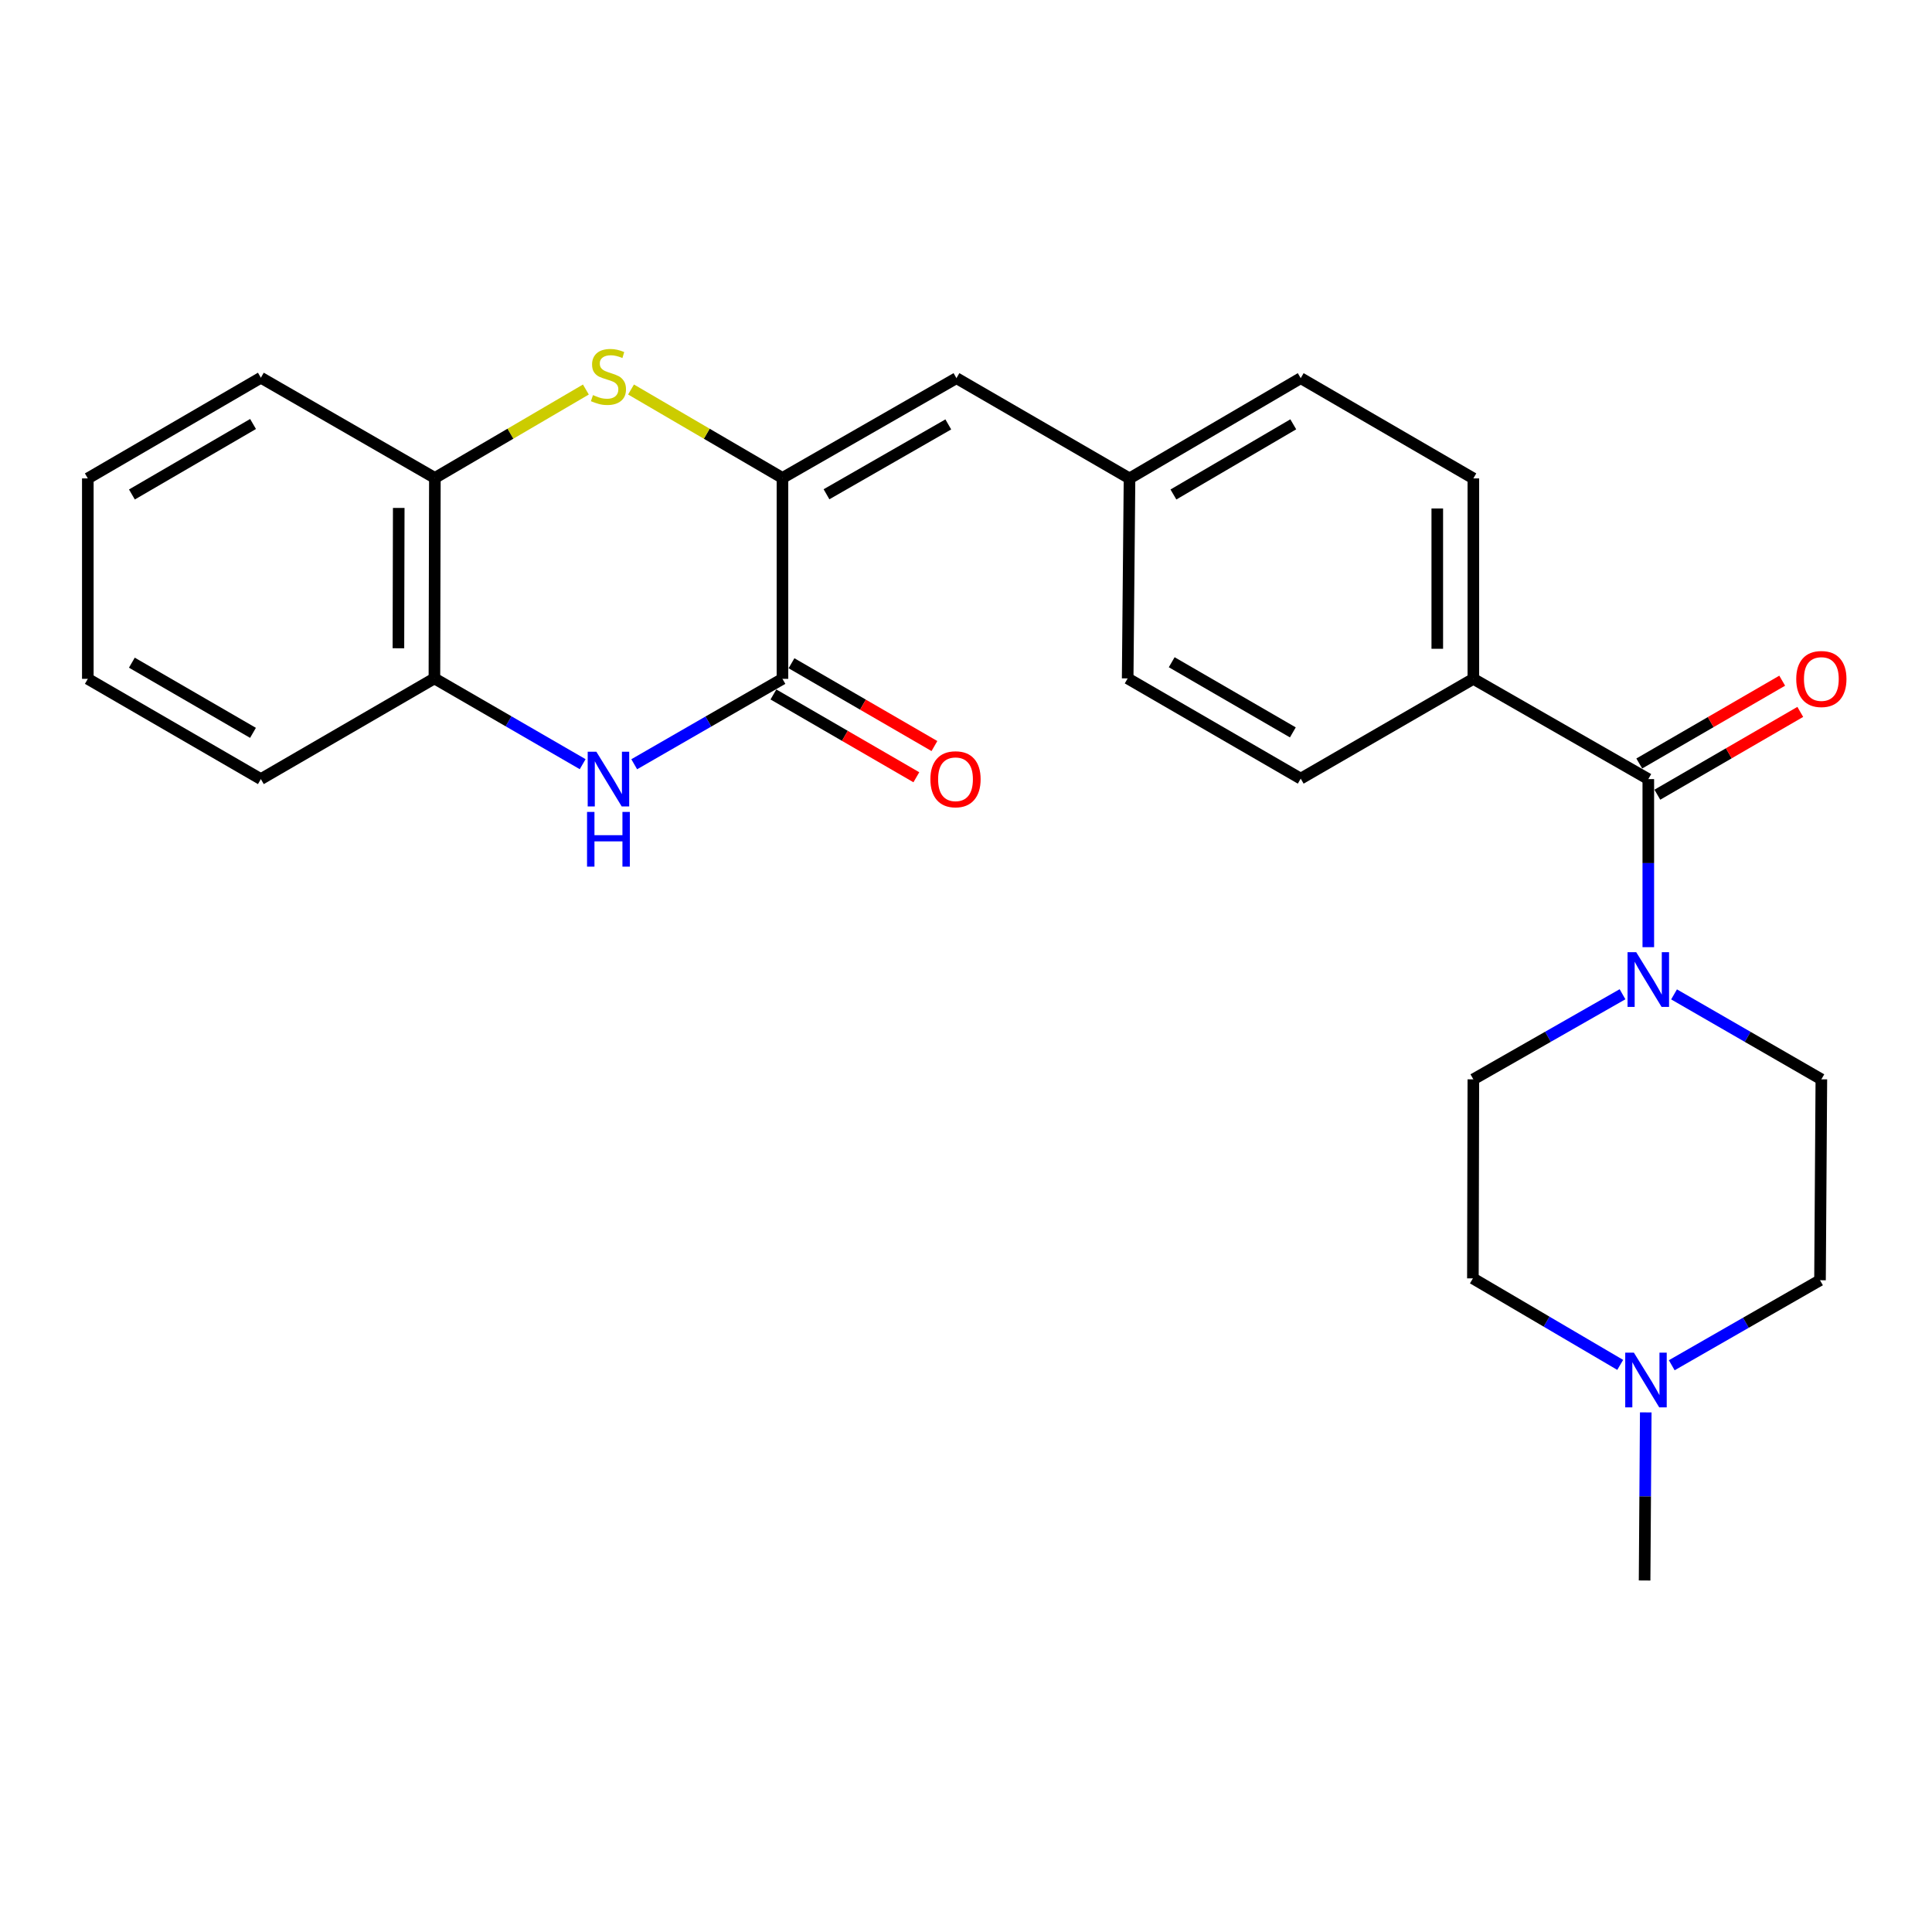 <?xml version='1.0' encoding='iso-8859-1'?>
<svg version='1.1' baseProfile='full'
              xmlns='http://www.w3.org/2000/svg'
                      xmlns:rdkit='http://www.rdkit.org/xml'
                      xmlns:xlink='http://www.w3.org/1999/xlink'
                  xml:space='preserve'
width='1000px' height='1000px' viewBox='0 0 1000 1000'>
<!-- END OF HEADER -->
<rect style='opacity:1.0;fill:#FFFFFF;stroke:none' width='1000' height='1000' x='0' y='0'> </rect>
<path class='bond-0' d='M 404.999,247.384 L 404.999,351.371' style='fill:none;fill-rule:evenodd;stroke:#000000;stroke-width:6px;stroke-linecap:butt;stroke-linejoin:miter;stroke-opacity:1' />
<path class='bond-1' d='M 404.999,247.384 L 365.809,224.495' style='fill:none;fill-rule:evenodd;stroke:#000000;stroke-width:6px;stroke-linecap:butt;stroke-linejoin:miter;stroke-opacity:1' />
<path class='bond-1' d='M 365.809,224.495 L 326.619,201.606' style='fill:none;fill-rule:evenodd;stroke:#CCCC00;stroke-width:6px;stroke-linecap:butt;stroke-linejoin:miter;stroke-opacity:1' />
<path class='bond-5' d='M 404.999,247.384 L 495.056,195.733' style='fill:none;fill-rule:evenodd;stroke:#000000;stroke-width:6px;stroke-linecap:butt;stroke-linejoin:miter;stroke-opacity:1' />
<path class='bond-5' d='M 427.796,255.831 L 490.836,219.676' style='fill:none;fill-rule:evenodd;stroke:#000000;stroke-width:6px;stroke-linecap:butt;stroke-linejoin:miter;stroke-opacity:1' />
<path class='bond-2' d='M 404.999,351.371 L 366.635,373.473' style='fill:none;fill-rule:evenodd;stroke:#000000;stroke-width:6px;stroke-linecap:butt;stroke-linejoin:miter;stroke-opacity:1' />
<path class='bond-2' d='M 366.635,373.473 L 328.27,395.576' style='fill:none;fill-rule:evenodd;stroke:#0000FF;stroke-width:6px;stroke-linecap:butt;stroke-linejoin:miter;stroke-opacity:1' />
<path class='bond-10' d='M 400.32,359.448 L 437.311,380.877' style='fill:none;fill-rule:evenodd;stroke:#000000;stroke-width:6px;stroke-linecap:butt;stroke-linejoin:miter;stroke-opacity:1' />
<path class='bond-10' d='M 437.311,380.877 L 474.302,402.307' style='fill:none;fill-rule:evenodd;stroke:#FF0000;stroke-width:6px;stroke-linecap:butt;stroke-linejoin:miter;stroke-opacity:1' />
<path class='bond-10' d='M 409.678,343.294 L 446.669,364.723' style='fill:none;fill-rule:evenodd;stroke:#000000;stroke-width:6px;stroke-linecap:butt;stroke-linejoin:miter;stroke-opacity:1' />
<path class='bond-10' d='M 446.669,364.723 L 483.66,386.153' style='fill:none;fill-rule:evenodd;stroke:#FF0000;stroke-width:6px;stroke-linecap:butt;stroke-linejoin:miter;stroke-opacity:1' />
<path class='bond-7' d='M 303.249,201.62 L 264.17,224.502' style='fill:none;fill-rule:evenodd;stroke:#CCCC00;stroke-width:6px;stroke-linecap:butt;stroke-linejoin:miter;stroke-opacity:1' />
<path class='bond-7' d='M 264.17,224.502 L 225.092,247.384' style='fill:none;fill-rule:evenodd;stroke:#000000;stroke-width:6px;stroke-linecap:butt;stroke-linejoin:miter;stroke-opacity:1' />
<path class='bond-26' d='M 301.59,395.541 L 263.222,373.342' style='fill:none;fill-rule:evenodd;stroke:#0000FF;stroke-width:6px;stroke-linecap:butt;stroke-linejoin:miter;stroke-opacity:1' />
<path class='bond-26' d='M 263.222,373.342 L 224.853,351.143' style='fill:none;fill-rule:evenodd;stroke:#000000;stroke-width:6px;stroke-linecap:butt;stroke-linejoin:miter;stroke-opacity:1' />
<path class='bond-3' d='M 853.159,403.26 L 762.604,351.371' style='fill:none;fill-rule:evenodd;stroke:#000000;stroke-width:6px;stroke-linecap:butt;stroke-linejoin:miter;stroke-opacity:1' />
<path class='bond-4' d='M 853.159,403.26 L 853.159,446.757' style='fill:none;fill-rule:evenodd;stroke:#000000;stroke-width:6px;stroke-linecap:butt;stroke-linejoin:miter;stroke-opacity:1' />
<path class='bond-4' d='M 853.159,446.757 L 853.159,490.255' style='fill:none;fill-rule:evenodd;stroke:#0000FF;stroke-width:6px;stroke-linecap:butt;stroke-linejoin:miter;stroke-opacity:1' />
<path class='bond-11' d='M 857.839,411.337 L 894.83,389.908' style='fill:none;fill-rule:evenodd;stroke:#000000;stroke-width:6px;stroke-linecap:butt;stroke-linejoin:miter;stroke-opacity:1' />
<path class='bond-11' d='M 894.83,389.908 L 931.821,368.478' style='fill:none;fill-rule:evenodd;stroke:#FF0000;stroke-width:6px;stroke-linecap:butt;stroke-linejoin:miter;stroke-opacity:1' />
<path class='bond-11' d='M 848.48,395.183 L 885.471,373.754' style='fill:none;fill-rule:evenodd;stroke:#000000;stroke-width:6px;stroke-linecap:butt;stroke-linejoin:miter;stroke-opacity:1' />
<path class='bond-11' d='M 885.471,373.754 L 922.462,352.324' style='fill:none;fill-rule:evenodd;stroke:#FF0000;stroke-width:6px;stroke-linecap:butt;stroke-linejoin:miter;stroke-opacity:1' />
<path class='bond-12' d='M 839.813,514.621 L 801.209,536.64' style='fill:none;fill-rule:evenodd;stroke:#0000FF;stroke-width:6px;stroke-linecap:butt;stroke-linejoin:miter;stroke-opacity:1' />
<path class='bond-12' d='M 801.209,536.64 L 762.604,558.659' style='fill:none;fill-rule:evenodd;stroke:#000000;stroke-width:6px;stroke-linecap:butt;stroke-linejoin:miter;stroke-opacity:1' />
<path class='bond-13' d='M 866.484,514.692 L 904.607,536.676' style='fill:none;fill-rule:evenodd;stroke:#0000FF;stroke-width:6px;stroke-linecap:butt;stroke-linejoin:miter;stroke-opacity:1' />
<path class='bond-13' d='M 904.607,536.676 L 942.729,558.659' style='fill:none;fill-rule:evenodd;stroke:#000000;stroke-width:6px;stroke-linecap:butt;stroke-linejoin:miter;stroke-opacity:1' />
<path class='bond-14' d='M 495.056,195.733 L 584.637,247.623' style='fill:none;fill-rule:evenodd;stroke:#000000;stroke-width:6px;stroke-linecap:butt;stroke-linejoin:miter;stroke-opacity:1' />
<path class='bond-6' d='M 224.853,351.143 L 225.092,247.384' style='fill:none;fill-rule:evenodd;stroke:#000000;stroke-width:6px;stroke-linecap:butt;stroke-linejoin:miter;stroke-opacity:1' />
<path class='bond-6' d='M 206.22,335.536 L 206.387,262.905' style='fill:none;fill-rule:evenodd;stroke:#000000;stroke-width:6px;stroke-linecap:butt;stroke-linejoin:miter;stroke-opacity:1' />
<path class='bond-22' d='M 224.853,351.143 L 135.024,403.26' style='fill:none;fill-rule:evenodd;stroke:#000000;stroke-width:6px;stroke-linecap:butt;stroke-linejoin:miter;stroke-opacity:1' />
<path class='bond-23' d='M 225.092,247.384 L 135.024,195.505' style='fill:none;fill-rule:evenodd;stroke:#000000;stroke-width:6px;stroke-linecap:butt;stroke-linejoin:miter;stroke-opacity:1' />
<path class='bond-8' d='M 865.292,706.65 L 903.663,684.648' style='fill:none;fill-rule:evenodd;stroke:#0000FF;stroke-width:6px;stroke-linecap:butt;stroke-linejoin:miter;stroke-opacity:1' />
<path class='bond-8' d='M 903.663,684.648 L 942.034,662.646' style='fill:none;fill-rule:evenodd;stroke:#000000;stroke-width:6px;stroke-linecap:butt;stroke-linejoin:miter;stroke-opacity:1' />
<path class='bond-21' d='M 851.841,731.051 L 851.541,774.553' style='fill:none;fill-rule:evenodd;stroke:#0000FF;stroke-width:6px;stroke-linecap:butt;stroke-linejoin:miter;stroke-opacity:1' />
<path class='bond-21' d='M 851.541,774.553 L 851.241,818.055' style='fill:none;fill-rule:evenodd;stroke:#000000;stroke-width:6px;stroke-linecap:butt;stroke-linejoin:miter;stroke-opacity:1' />
<path class='bond-29' d='M 838.619,706.465 L 800.492,684.078' style='fill:none;fill-rule:evenodd;stroke:#0000FF;stroke-width:6px;stroke-linecap:butt;stroke-linejoin:miter;stroke-opacity:1' />
<path class='bond-29' d='M 800.492,684.078 L 762.366,661.692' style='fill:none;fill-rule:evenodd;stroke:#000000;stroke-width:6px;stroke-linecap:butt;stroke-linejoin:miter;stroke-opacity:1' />
<path class='bond-9' d='M 762.604,351.371 L 762.604,247.623' style='fill:none;fill-rule:evenodd;stroke:#000000;stroke-width:6px;stroke-linecap:butt;stroke-linejoin:miter;stroke-opacity:1' />
<path class='bond-9' d='M 743.935,335.809 L 743.935,263.185' style='fill:none;fill-rule:evenodd;stroke:#000000;stroke-width:6px;stroke-linecap:butt;stroke-linejoin:miter;stroke-opacity:1' />
<path class='bond-27' d='M 762.604,351.371 L 673.252,403.022' style='fill:none;fill-rule:evenodd;stroke:#000000;stroke-width:6px;stroke-linecap:butt;stroke-linejoin:miter;stroke-opacity:1' />
<path class='bond-18' d='M 762.604,558.659 L 762.366,661.692' style='fill:none;fill-rule:evenodd;stroke:#000000;stroke-width:6px;stroke-linecap:butt;stroke-linejoin:miter;stroke-opacity:1' />
<path class='bond-17' d='M 942.729,558.659 L 942.034,662.646' style='fill:none;fill-rule:evenodd;stroke:#000000;stroke-width:6px;stroke-linecap:butt;stroke-linejoin:miter;stroke-opacity:1' />
<path class='bond-19' d='M 584.637,247.623 L 583.682,351.143' style='fill:none;fill-rule:evenodd;stroke:#000000;stroke-width:6px;stroke-linecap:butt;stroke-linejoin:miter;stroke-opacity:1' />
<path class='bond-20' d='M 584.637,247.623 L 673.252,195.733' style='fill:none;fill-rule:evenodd;stroke:#000000;stroke-width:6px;stroke-linecap:butt;stroke-linejoin:miter;stroke-opacity:1' />
<path class='bond-20' d='M 607.362,255.95 L 669.393,219.627' style='fill:none;fill-rule:evenodd;stroke:#000000;stroke-width:6px;stroke-linecap:butt;stroke-linejoin:miter;stroke-opacity:1' />
<path class='bond-15' d='M 673.252,403.022 L 583.682,351.143' style='fill:none;fill-rule:evenodd;stroke:#000000;stroke-width:6px;stroke-linecap:butt;stroke-linejoin:miter;stroke-opacity:1' />
<path class='bond-15' d='M 669.174,379.085 L 606.475,342.77' style='fill:none;fill-rule:evenodd;stroke:#000000;stroke-width:6px;stroke-linecap:butt;stroke-linejoin:miter;stroke-opacity:1' />
<path class='bond-16' d='M 762.604,247.623 L 673.252,195.733' style='fill:none;fill-rule:evenodd;stroke:#000000;stroke-width:6px;stroke-linecap:butt;stroke-linejoin:miter;stroke-opacity:1' />
<path class='bond-28' d='M 135.024,403.26 L 45.455,351.371' style='fill:none;fill-rule:evenodd;stroke:#000000;stroke-width:6px;stroke-linecap:butt;stroke-linejoin:miter;stroke-opacity:1' />
<path class='bond-28' d='M 130.947,379.323 L 68.248,343' style='fill:none;fill-rule:evenodd;stroke:#000000;stroke-width:6px;stroke-linecap:butt;stroke-linejoin:miter;stroke-opacity:1' />
<path class='bond-25' d='M 135.024,195.505 L 45.455,247.623' style='fill:none;fill-rule:evenodd;stroke:#000000;stroke-width:6px;stroke-linecap:butt;stroke-linejoin:miter;stroke-opacity:1' />
<path class='bond-25' d='M 130.978,219.459 L 68.279,255.942' style='fill:none;fill-rule:evenodd;stroke:#000000;stroke-width:6px;stroke-linecap:butt;stroke-linejoin:miter;stroke-opacity:1' />
<path class='bond-24' d='M 45.455,351.371 L 45.455,247.623' style='fill:none;fill-rule:evenodd;stroke:#000000;stroke-width:6px;stroke-linecap:butt;stroke-linejoin:miter;stroke-opacity:1' />
<path  class='atom-2' d='M 306.932 204.499
Q 307.252 204.619, 308.572 205.179
Q 309.892 205.739, 311.332 206.099
Q 312.812 206.419, 314.252 206.419
Q 316.932 206.419, 318.492 205.139
Q 320.052 203.819, 320.052 201.539
Q 320.052 199.979, 319.252 199.019
Q 318.492 198.059, 317.292 197.539
Q 316.092 197.019, 314.092 196.419
Q 311.572 195.659, 310.052 194.939
Q 308.572 194.219, 307.492 192.699
Q 306.452 191.179, 306.452 188.619
Q 306.452 185.059, 308.852 182.859
Q 311.292 180.659, 316.092 180.659
Q 319.372 180.659, 323.092 182.219
L 322.172 185.299
Q 318.772 183.899, 316.212 183.899
Q 313.452 183.899, 311.932 185.059
Q 310.412 186.179, 310.452 188.139
Q 310.452 189.659, 311.212 190.579
Q 312.012 191.499, 313.132 192.019
Q 314.292 192.539, 316.212 193.139
Q 318.772 193.939, 320.292 194.739
Q 321.812 195.539, 322.892 197.179
Q 324.012 198.779, 324.012 201.539
Q 324.012 205.459, 321.372 207.579
Q 318.772 209.659, 314.412 209.659
Q 311.892 209.659, 309.972 209.099
Q 308.092 208.579, 305.852 207.659
L 306.932 204.499
' fill='#CCCC00'/>
<path  class='atom-3' d='M 308.672 389.1
L 317.952 404.1
Q 318.872 405.58, 320.352 408.26
Q 321.832 410.94, 321.912 411.1
L 321.912 389.1
L 325.672 389.1
L 325.672 417.42
L 321.792 417.42
L 311.832 401.02
Q 310.672 399.1, 309.432 396.9
Q 308.232 394.7, 307.872 394.02
L 307.872 417.42
L 304.192 417.42
L 304.192 389.1
L 308.672 389.1
' fill='#0000FF'/>
<path  class='atom-3' d='M 303.852 420.252
L 307.692 420.252
L 307.692 432.292
L 322.172 432.292
L 322.172 420.252
L 326.012 420.252
L 326.012 448.572
L 322.172 448.572
L 322.172 435.492
L 307.692 435.492
L 307.692 448.572
L 303.852 448.572
L 303.852 420.252
' fill='#0000FF'/>
<path  class='atom-5' d='M 846.899 492.848
L 856.179 507.848
Q 857.099 509.328, 858.579 512.008
Q 860.059 514.688, 860.139 514.848
L 860.139 492.848
L 863.899 492.848
L 863.899 521.168
L 860.019 521.168
L 850.059 504.768
Q 848.899 502.848, 847.659 500.648
Q 846.459 498.448, 846.099 497.768
L 846.099 521.168
L 842.419 521.168
L 842.419 492.848
L 846.899 492.848
' fill='#0000FF'/>
<path  class='atom-9' d='M 845.696 700.137
L 854.976 715.137
Q 855.896 716.617, 857.376 719.297
Q 858.856 721.977, 858.936 722.137
L 858.936 700.137
L 862.696 700.137
L 862.696 728.457
L 858.816 728.457
L 848.856 712.057
Q 847.696 710.137, 846.456 707.937
Q 845.256 705.737, 844.896 705.057
L 844.896 728.457
L 841.216 728.457
L 841.216 700.137
L 845.696 700.137
' fill='#0000FF'/>
<path  class='atom-11' d='M 481.569 403.34
Q 481.569 396.54, 484.929 392.74
Q 488.289 388.94, 494.569 388.94
Q 500.849 388.94, 504.209 392.74
Q 507.569 396.54, 507.569 403.34
Q 507.569 410.22, 504.169 414.14
Q 500.769 418.02, 494.569 418.02
Q 488.329 418.02, 484.929 414.14
Q 481.569 410.26, 481.569 403.34
M 494.569 414.82
Q 498.889 414.82, 501.209 411.94
Q 503.569 409.02, 503.569 403.34
Q 503.569 397.78, 501.209 394.98
Q 498.889 392.14, 494.569 392.14
Q 490.249 392.14, 487.889 394.94
Q 485.569 397.74, 485.569 403.34
Q 485.569 409.06, 487.889 411.94
Q 490.249 414.82, 494.569 414.82
' fill='#FF0000'/>
<path  class='atom-12' d='M 929.729 351.451
Q 929.729 344.651, 933.089 340.851
Q 936.449 337.051, 942.729 337.051
Q 949.009 337.051, 952.369 340.851
Q 955.729 344.651, 955.729 351.451
Q 955.729 358.331, 952.329 362.251
Q 948.929 366.131, 942.729 366.131
Q 936.489 366.131, 933.089 362.251
Q 929.729 358.371, 929.729 351.451
M 942.729 362.931
Q 947.049 362.931, 949.369 360.051
Q 951.729 357.131, 951.729 351.451
Q 951.729 345.891, 949.369 343.091
Q 947.049 340.251, 942.729 340.251
Q 938.409 340.251, 936.049 343.051
Q 933.729 345.851, 933.729 351.451
Q 933.729 357.171, 936.049 360.051
Q 938.409 362.931, 942.729 362.931
' fill='#FF0000'/>
</svg>
